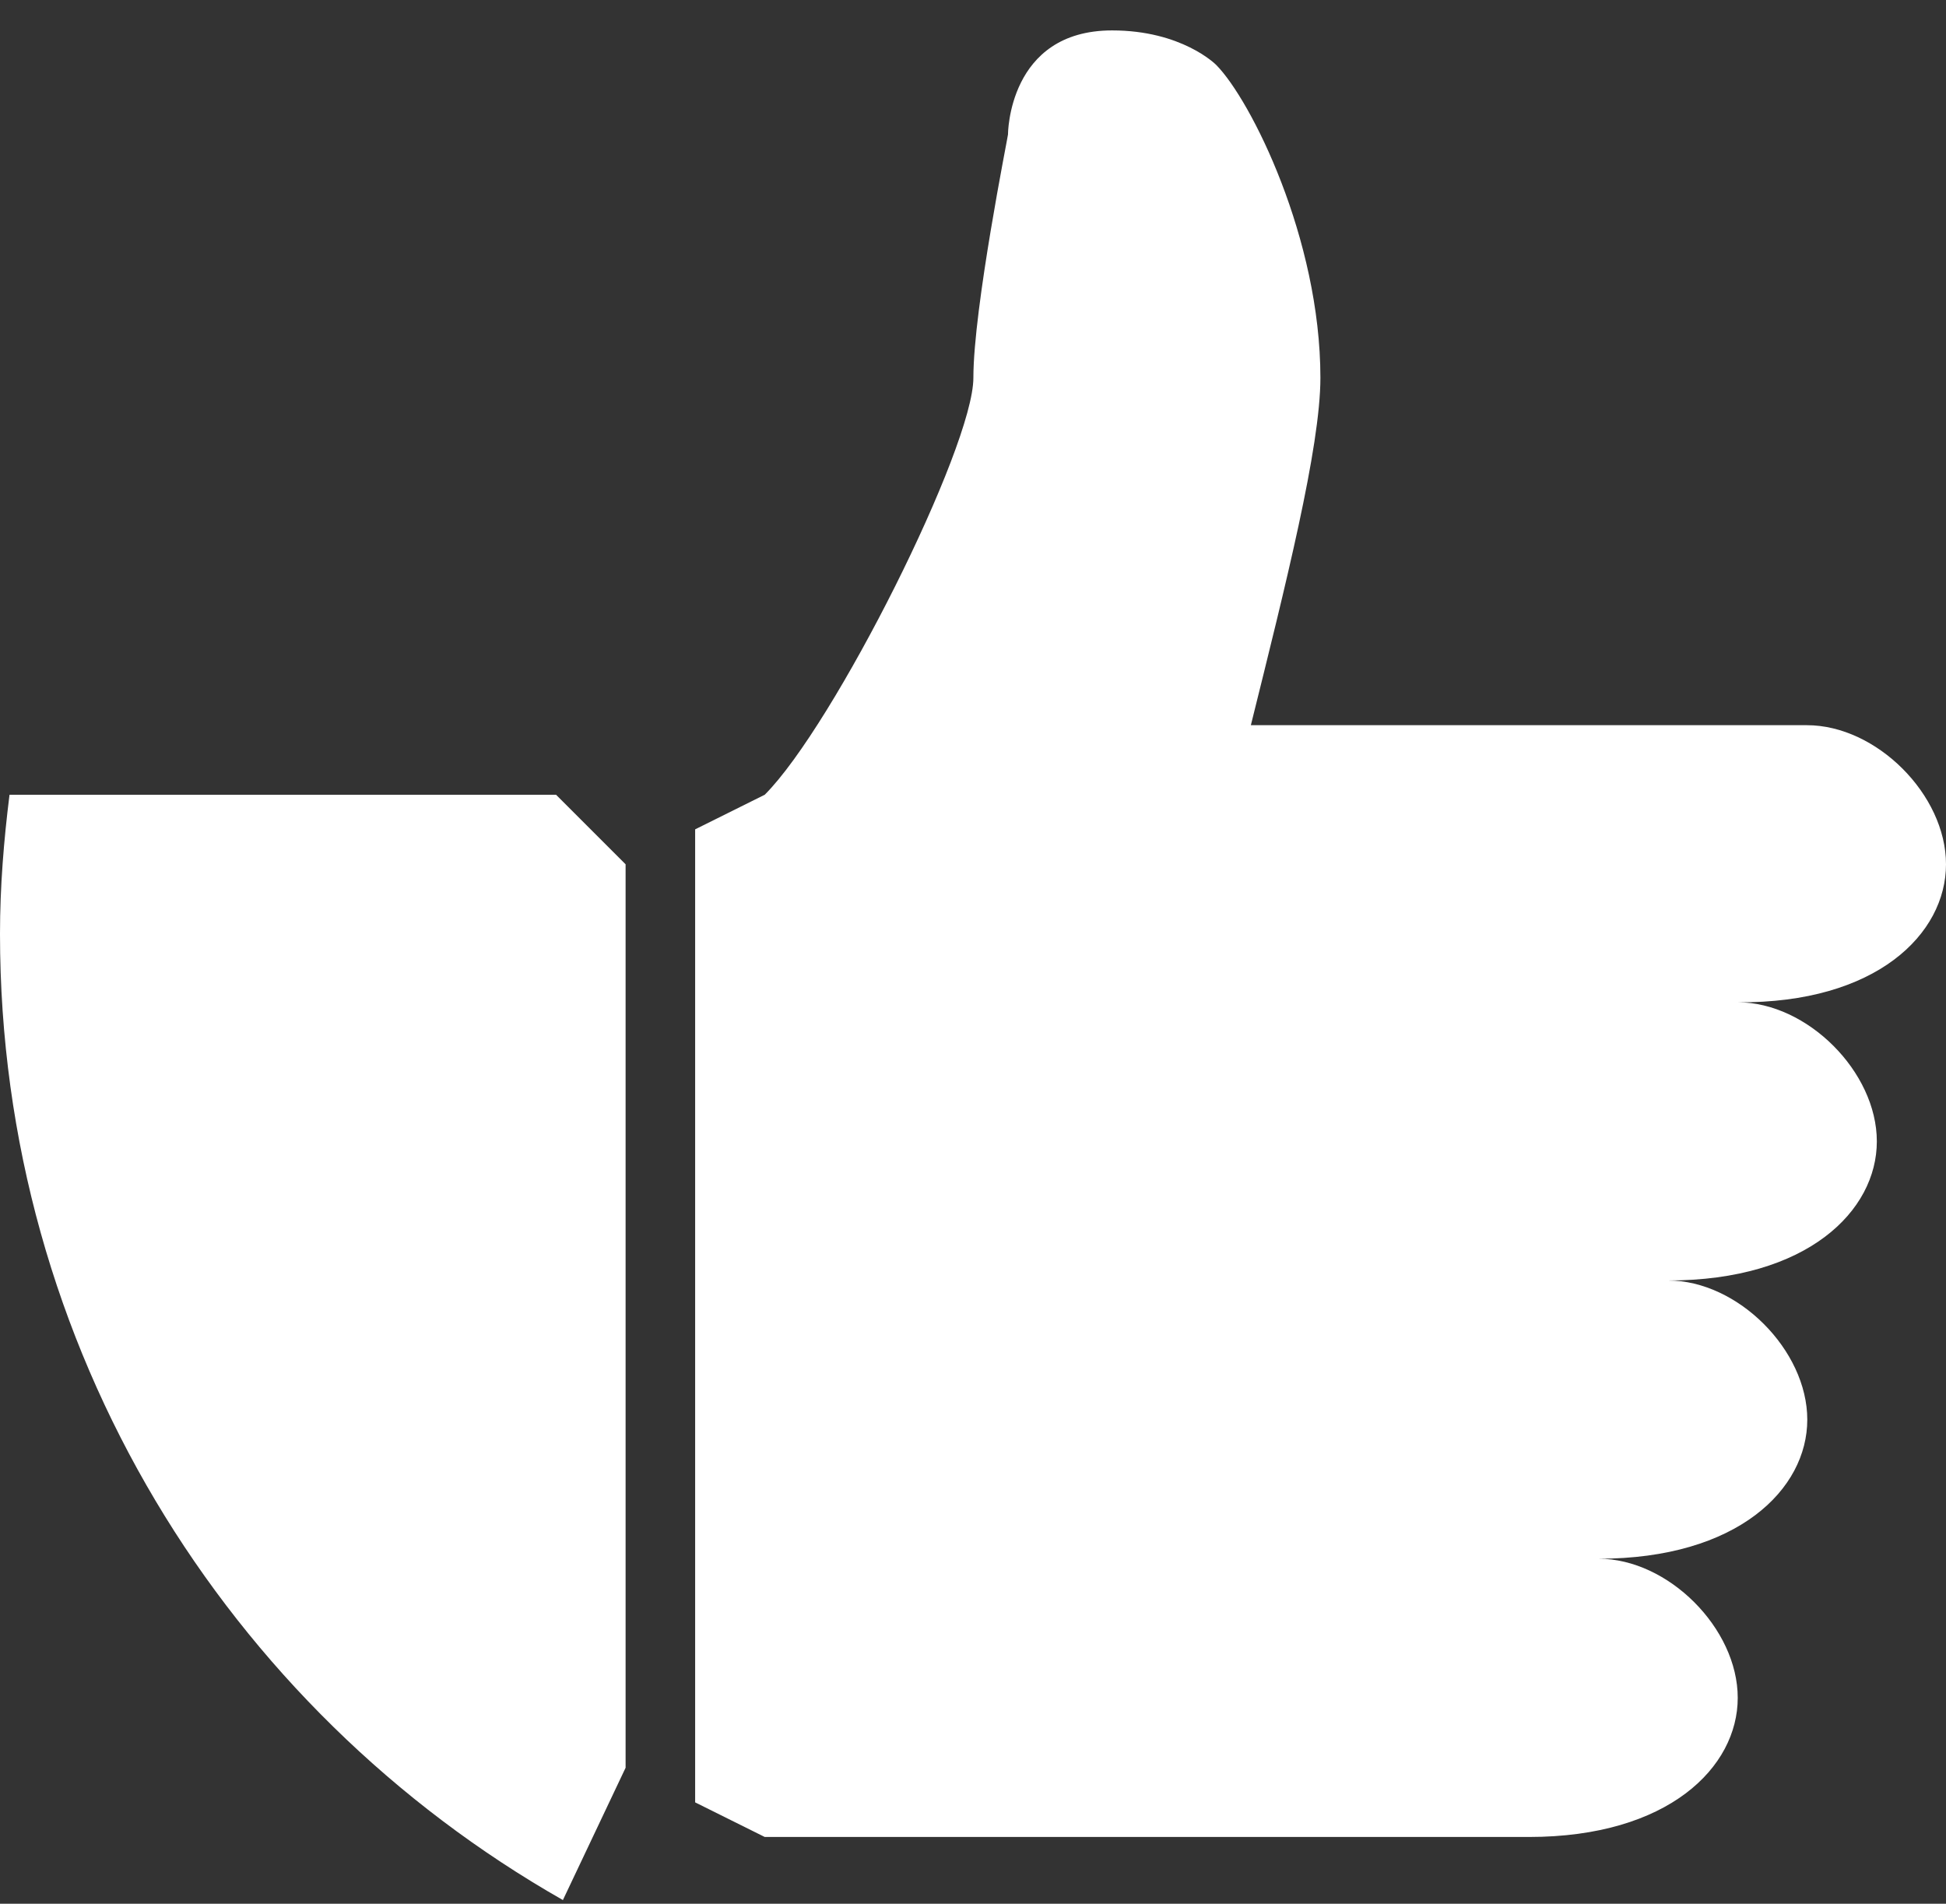 <svg width="46" height="45" viewBox="0 0 46 45" fill="none" xmlns="http://www.w3.org/2000/svg">
<rect x="0" y="0" width="46" height="45" fill="#333333" stroke="none"/>
<path d="M0.225 18.786C0.09 19.864 0 20.96 0 22.075C0 31.868 5.364 40.394 13.306 44.913L14.788 41.786V20.43L13.144 18.786H0.225ZM46 20.43C46 18.786 44.356 17.142 42.712 17.142H29.568C30.385 13.854 31.212 10.575 31.212 8.93C31.212 5.642 29.568 2.363 28.75 1.536C28.732 1.518 27.932 0.719 26.288 0.719C23.827 0.719 23.827 3.18 23.827 3.18C23.827 3.225 23.009 7.286 23.009 8.93C23.009 10.575 19.721 17.142 18.077 18.786L16.432 19.604V42.604L18.077 43.422H36.144C39.432 43.422 41.077 41.777 41.077 40.133C41.077 38.489 39.432 36.845 37.788 36.845C41.077 36.845 42.721 35.201 42.721 33.557C42.721 31.913 41.077 30.268 39.432 30.268C42.721 30.268 44.365 28.624 44.365 26.98C44.365 25.336 42.721 23.692 41.077 23.692C44.356 23.719 46 22.075 46 20.43Z" fill="white"/>
</svg>
